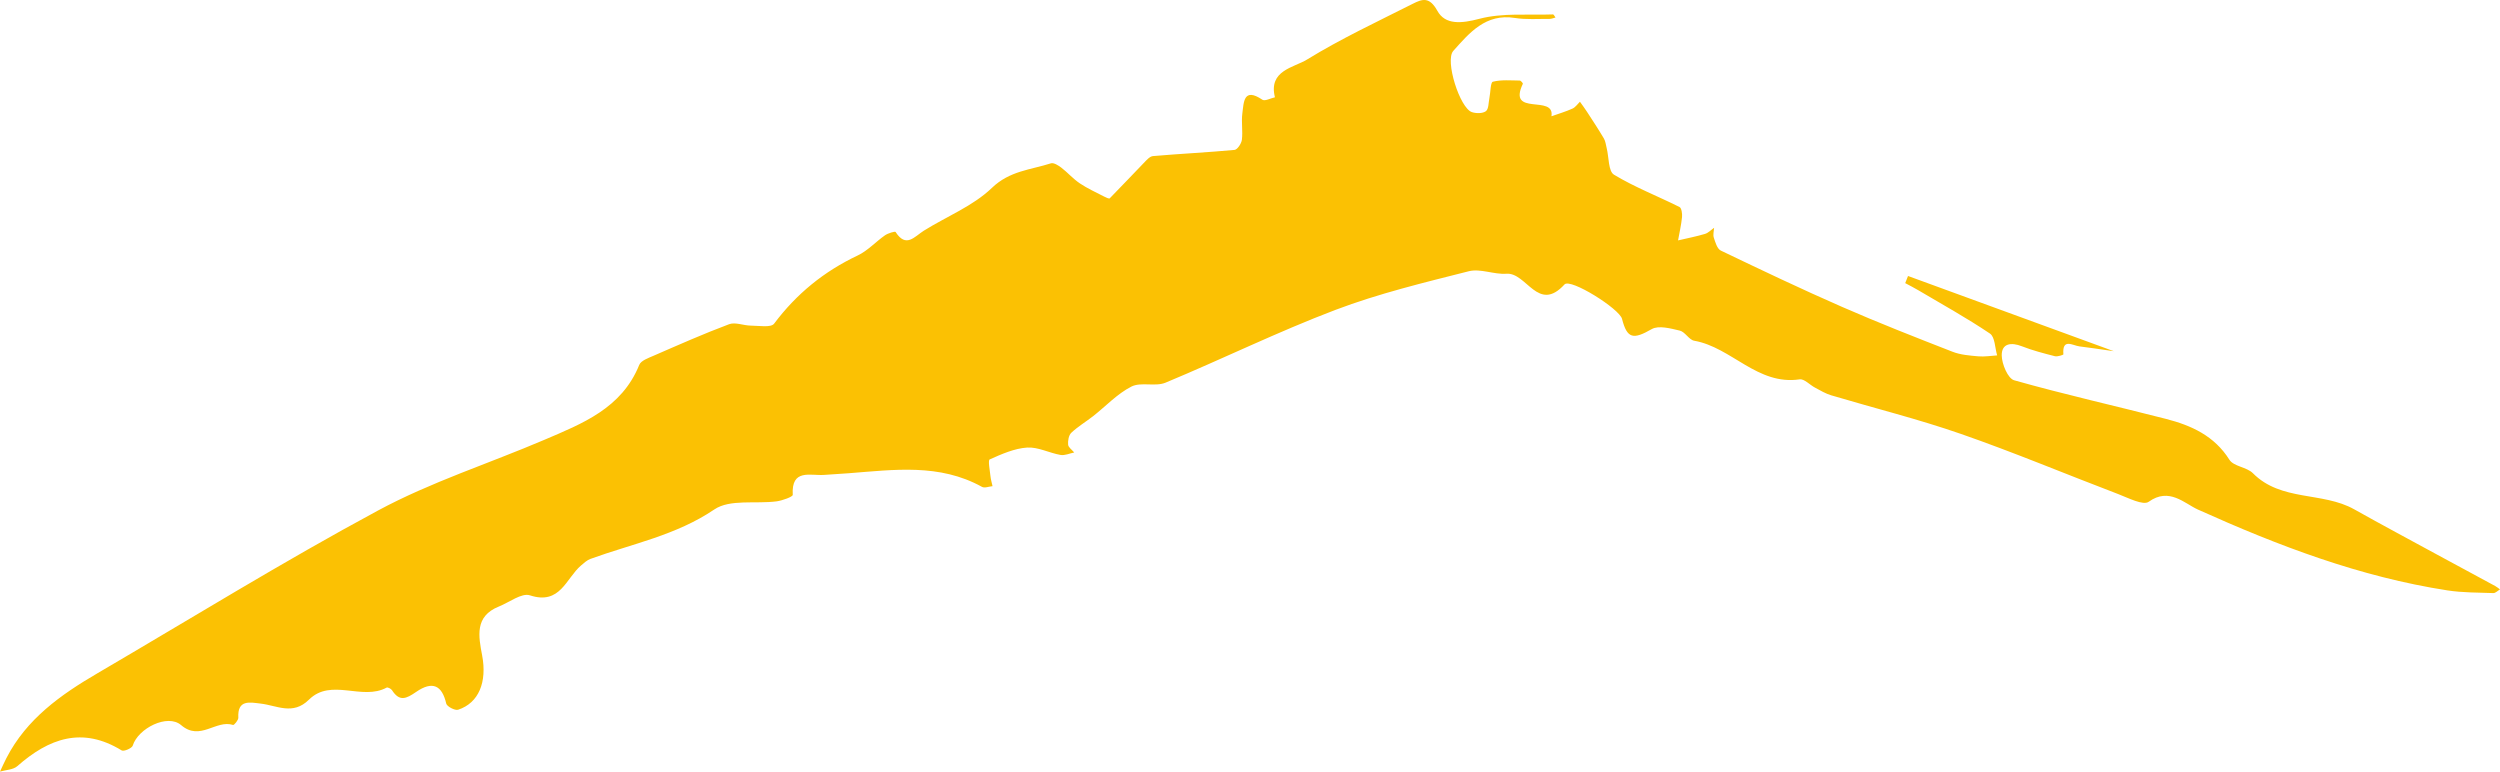 <?xml version="1.0" encoding="UTF-8"?>
<svg width="81px" height="25px" viewBox="0 0 81 25" version="1.1" xmlns="http://www.w3.org/2000/svg" xmlns:xlink="http://www.w3.org/1999/xlink">
    <!-- Generator: Sketch 61 (89581) - https://sketch.com -->
    <title>Ospitalea</title>
    <desc>Created with Sketch.</desc>
    <g id="Ospitalea" stroke="none" stroke-width="1" fill="none" fill-rule="evenodd">
        <path d="M61.82,8.942 C63.965,9.726 66.11,10.51 68.488,11.379 C67.969,11.305 67.675,11.259 67.38,11.224 C67.157,11.198 66.81,10.942 66.854,11.483 C66.856,11.497 66.663,11.563 66.578,11.541 C66.218,11.449 65.856,11.355 65.511,11.22 C65.163,11.083 64.851,11.123 64.856,11.516 C64.86,11.796 65.056,12.265 65.259,12.321 C66.887,12.781 68.539,13.151 70.177,13.572 C70.999,13.784 71.744,14.119 72.233,14.896 C72.37,15.114 72.794,15.132 72.994,15.332 C73.907,16.254 75.25,15.925 76.277,16.502 C77.163,17 78.061,17.479 78.954,17.965 C79.583,18.307 80.215,18.645 80.844,18.987 C80.899,19.017 80.949,19.059 81,19.096 C80.928,19.138 80.854,19.219 80.782,19.216 C80.287,19.198 79.786,19.204 79.299,19.129 C76.464,18.691 73.816,17.683 71.213,16.51 C70.774,16.312 70.282,15.781 69.619,16.257 C69.439,16.387 68.951,16.13 68.622,16.005 C66.925,15.359 65.248,14.655 63.534,14.059 C62.155,13.579 60.731,13.226 59.331,12.808 C59.149,12.754 58.98,12.652 58.811,12.562 C58.639,12.473 58.459,12.269 58.309,12.291 C56.938,12.494 56.105,11.253 54.893,11.04 C54.724,11.011 54.598,10.753 54.426,10.712 C54.129,10.642 53.74,10.535 53.516,10.663 C52.919,11.006 52.719,10.979 52.554,10.332 C52.472,10.007 50.882,9.005 50.69,9.216 C49.831,10.155 49.464,8.82 48.808,8.869 C48.406,8.899 47.966,8.694 47.591,8.788 C46.137,9.156 44.667,9.51 43.267,10.041 C41.403,10.748 39.606,11.632 37.762,12.399 C37.432,12.536 36.967,12.368 36.658,12.525 C36.202,12.757 35.832,13.157 35.422,13.48 C35.187,13.664 34.926,13.818 34.71,14.022 C34.626,14.101 34.596,14.28 34.607,14.407 C34.616,14.497 34.735,14.576 34.805,14.66 C34.656,14.69 34.499,14.765 34.36,14.74 C33.995,14.676 33.631,14.478 33.278,14.501 C32.865,14.529 32.453,14.712 32.067,14.885 C32.006,14.913 32.072,15.241 32.091,15.429 C32.102,15.537 32.135,15.644 32.158,15.752 C32.043,15.762 31.901,15.822 31.817,15.775 C30.438,15.01 28.964,15.22 27.498,15.333 C27.232,15.354 26.966,15.369 26.701,15.387 C26.251,15.418 25.636,15.178 25.685,16.033 C25.688,16.096 25.348,16.219 25.16,16.244 C24.481,16.332 23.647,16.167 23.148,16.504 C21.904,17.347 20.483,17.616 19.129,18.109 C19.017,18.15 18.92,18.242 18.826,18.321 C18.337,18.737 18.155,19.611 17.17,19.289 C16.903,19.201 16.501,19.517 16.162,19.652 C15.372,19.969 15.505,20.618 15.621,21.234 C15.785,22.096 15.515,22.775 14.844,22.995 C14.742,23.028 14.481,22.892 14.458,22.796 C14.323,22.209 14.017,22.049 13.482,22.419 C13.159,22.642 12.944,22.739 12.702,22.364 C12.671,22.315 12.562,22.26 12.527,22.278 C11.73,22.712 10.731,21.956 10.009,22.67 C9.489,23.184 8.974,22.857 8.443,22.796 C8.101,22.757 7.689,22.655 7.722,23.253 C7.726,23.332 7.583,23.499 7.553,23.489 C6.997,23.307 6.486,24.024 5.869,23.494 C5.428,23.114 4.473,23.6 4.301,24.158 C4.274,24.244 4.011,24.356 3.943,24.314 C2.665,23.529 1.585,23.922 0.561,24.823 C0.427,24.942 0.19,24.944 0,25 C0.069,24.854 0.133,24.706 0.208,24.562 C0.86,23.294 1.965,22.511 3.152,21.817 C6.178,20.047 9.163,18.202 12.247,16.541 C13.956,15.62 15.835,15.02 17.628,14.254 C18.869,13.724 20.144,13.23 20.711,11.824 C20.767,11.682 21.009,11.599 21.181,11.524 C21.99,11.172 22.797,10.814 23.622,10.505 C23.823,10.429 24.091,10.549 24.328,10.55 C24.586,10.552 24.98,10.622 25.081,10.487 C25.805,9.52 26.699,8.793 27.788,8.278 C28.114,8.124 28.374,7.833 28.675,7.623 C28.773,7.556 28.998,7.488 29.017,7.516 C29.357,8.046 29.627,7.666 29.933,7.474 C30.672,7.012 31.525,6.677 32.138,6.087 C32.715,5.532 33.395,5.503 34.049,5.292 C34.138,5.263 34.291,5.358 34.387,5.432 C34.594,5.591 34.769,5.795 34.985,5.94 C35.231,6.106 35.506,6.229 35.771,6.367 C35.83,6.398 35.934,6.447 35.955,6.426 C36.327,6.05 36.686,5.662 37.056,5.283 C37.144,5.192 37.251,5.066 37.357,5.057 C38.237,4.981 39.12,4.939 39.999,4.857 C40.091,4.848 40.222,4.651 40.237,4.529 C40.272,4.248 40.215,3.955 40.252,3.675 C40.299,3.319 40.286,2.817 40.901,3.231 C40.983,3.286 41.169,3.182 41.308,3.152 C41.091,2.279 41.918,2.193 42.346,1.93 C43.444,1.255 44.62,0.705 45.773,0.123 C46.079,-0.031 46.311,-0.119 46.571,0.351 C46.825,0.814 47.356,0.762 47.933,0.609 C48.687,0.41 49.519,0.497 50.317,0.467 C50.343,0.466 50.371,0.533 50.398,0.568 C50.333,0.584 50.269,0.613 50.204,0.613 C49.83,0.609 49.449,0.64 49.083,0.582 C48.135,0.431 47.613,1.061 47.086,1.65 C46.809,1.96 47.298,3.501 47.689,3.633 C47.827,3.679 48.039,3.68 48.143,3.602 C48.235,3.533 48.226,3.327 48.256,3.18 C48.294,2.995 48.29,2.668 48.368,2.648 C48.643,2.578 48.946,2.607 49.239,2.61 C49.275,2.61 49.349,2.698 49.341,2.714 C48.827,3.792 50.385,3.045 50.267,3.767 C50.495,3.686 50.728,3.618 50.948,3.519 C51.043,3.477 51.111,3.373 51.19,3.296 C51.267,3.405 51.347,3.511 51.419,3.623 C51.604,3.908 51.792,4.192 51.965,4.485 C52.019,4.576 52.03,4.695 52.057,4.801 C52.131,5.096 52.108,5.548 52.293,5.66 C52.965,6.066 53.709,6.354 54.416,6.707 C54.483,6.74 54.508,6.923 54.498,7.031 C54.473,7.286 54.414,7.537 54.369,7.789 C54.66,7.721 54.954,7.664 55.241,7.579 C55.349,7.547 55.438,7.449 55.537,7.381 C55.531,7.488 55.496,7.604 55.527,7.699 C55.577,7.85 55.636,8.061 55.753,8.118 C57.056,8.743 58.362,9.366 59.687,9.945 C60.866,10.461 62.065,10.93 63.263,11.397 C63.522,11.498 63.816,11.52 64.096,11.545 C64.298,11.563 64.504,11.527 64.708,11.515 C64.635,11.273 64.638,10.918 64.475,10.808 C63.723,10.301 62.926,9.861 62.145,9.399 C62.009,9.319 61.868,9.248 61.729,9.173 C61.759,9.096 61.79,9.019 61.82,8.942" id="Fill-12" fill="#FBC103"></path>
    </g>
</svg>